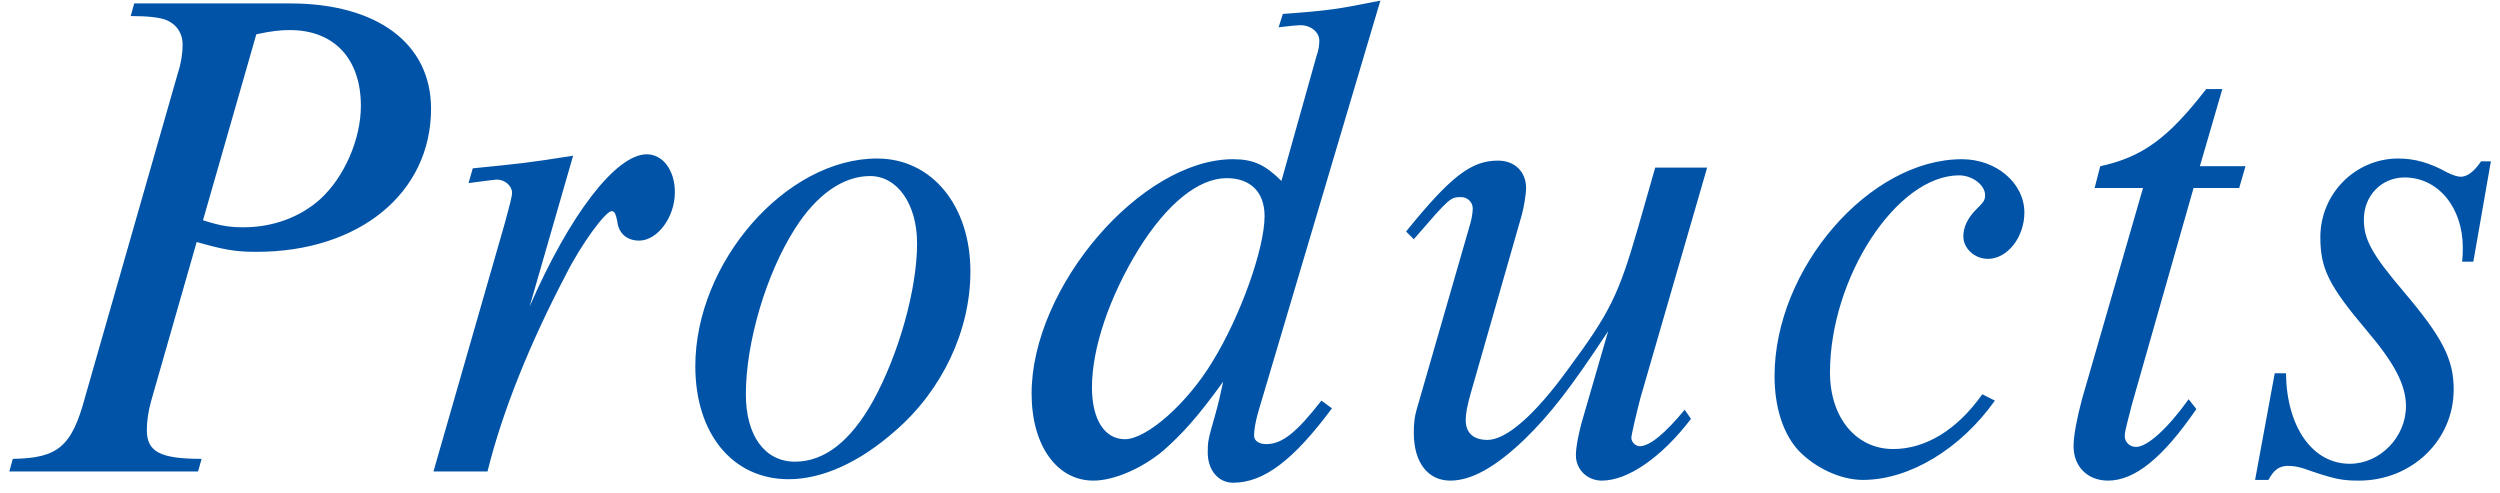 <svg width="228" height="45" viewBox="0 0 228 45" fill="none" xmlns="http://www.w3.org/2000/svg">
<path d="M17.936 22.072L13.776 36.6C13.52 37.496 13.392 38.456 13.392 39.224C13.392 41.208 14.608 41.848 18.384 41.848L18.064 43H0.848L1.168 41.848C5.264 41.784 6.544 40.76 7.76 36.216L16.208 6.712C16.528 5.752 16.656 4.792 16.656 4.088C16.656 3 16.08 2.168 15.056 1.784C14.48 1.592 13.52 1.464 11.92 1.464L12.24 0.312H26.448C34.384 0.312 39.312 3.96 39.312 9.912C39.312 17.592 32.784 22.968 23.376 22.968C21.456 22.968 20.432 22.776 17.936 22.072ZM23.376 3.128L18.512 20.088C20.112 20.6 20.944 20.728 22.224 20.728C24.848 20.728 27.344 19.832 29.2 18.168C31.376 16.184 32.912 12.728 32.912 9.656C32.912 5.368 30.48 2.744 26.448 2.744C25.616 2.744 24.848 2.808 23.376 3.128ZM52.268 14.2L48.3 27.96C51.948 19.576 56.172 14.072 58.988 14.072C60.46 14.072 61.548 15.544 61.548 17.528C61.548 19.832 59.948 21.944 58.284 21.944C57.196 21.944 56.428 21.304 56.3 20.216C56.172 19.512 56.044 19.256 55.788 19.256C55.212 19.256 52.972 22.328 51.628 25.016C48.3 31.352 45.804 37.56 44.46 43H39.532L46.06 20.28C46.444 18.872 46.7 17.912 46.7 17.592C46.7 16.952 46.06 16.376 45.292 16.376C45.164 16.376 44.268 16.504 42.732 16.696L43.116 15.352C47.596 14.904 48.236 14.84 52.268 14.2ZM79.99 14.456C84.981 14.456 88.501 18.744 88.501 24.76C88.501 30.136 85.942 35.576 81.653 39.288C78.389 42.168 74.998 43.704 71.925 43.704C66.805 43.704 63.413 39.544 63.413 33.4C63.413 23.928 71.669 14.456 79.99 14.456ZM79.35 16.056C76.918 16.056 74.486 17.72 72.501 20.856C69.877 24.952 68.022 31.224 68.022 35.96C68.022 39.736 69.749 42.104 72.501 42.104C75.189 42.104 77.558 40.248 79.606 36.6C81.974 32.312 83.638 26.36 83.638 22.2C83.638 18.616 81.846 16.056 79.35 16.056ZM120.514 36.536L121.474 37.24C117.954 41.976 115.266 44.024 112.45 44.024C111.106 44.024 110.146 42.872 110.146 41.272C110.146 40.312 110.146 40.184 110.85 37.752C111.234 36.344 111.234 36.216 111.554 34.808C109.25 38.008 107.842 39.544 106.114 41.08C104.13 42.744 101.57 43.832 99.714 43.832C96.386 43.832 94.082 40.632 94.082 35.896C94.082 26.168 104.066 14.52 112.45 14.52C114.306 14.52 115.394 15.032 116.866 16.504L120.066 5.112C120.258 4.6 120.322 4.088 120.322 3.704C120.322 2.936 119.554 2.296 118.594 2.296C118.338 2.296 117.698 2.36 116.61 2.488L116.994 1.272C121.346 0.952 122.05 0.824 125.89 0.056L114.754 37.56C114.498 38.456 114.37 39.224 114.37 39.736C114.37 40.184 114.818 40.504 115.458 40.504C116.93 40.504 118.21 39.48 120.514 36.536ZM111.874 16.248C109.314 16.248 106.434 18.552 103.81 22.776C101.186 27.064 99.586 31.736 99.586 35.32C99.586 38.264 100.738 40.056 102.594 40.056C104.578 40.056 108.29 36.792 110.594 32.952C113.154 28.792 115.33 22.648 115.33 19.704C115.33 17.528 114.05 16.248 111.874 16.248ZM155.69 15.288L149.61 36.28C149.29 37.496 148.778 39.672 148.778 39.928C148.778 40.312 149.162 40.696 149.546 40.696C150.442 40.696 151.85 39.544 153.642 37.368L154.219 38.2C151.53 41.72 148.458 43.832 146.09 43.832C144.746 43.832 143.722 42.808 143.722 41.528C143.722 40.824 143.914 39.8 144.234 38.584L146.666 30.2C143.21 35.448 141.354 37.816 138.986 40.12C136.362 42.616 134.186 43.832 132.266 43.832C130.218 43.832 128.938 42.168 128.938 39.48C128.938 38.648 129.002 38.008 129.194 37.368L134.122 20.28C134.25 19.768 134.314 19.32 134.314 19C134.314 18.424 133.802 17.976 133.29 17.976C132.266 17.976 132.266 17.976 128.938 21.816L128.234 21.112C132.33 16.056 134.186 14.648 136.618 14.648C138.154 14.648 139.178 15.672 139.178 17.144C139.178 17.72 138.986 18.872 138.794 19.576L134.122 35.896C133.802 37.048 133.674 37.688 133.674 38.328C133.674 39.48 134.378 40.12 135.658 40.12C137.386 40.12 140.01 37.816 143.018 33.656C146.858 28.472 147.626 26.872 149.418 20.664L150.954 15.288H155.69ZM180.783 35.96L181.935 36.536C178.799 40.952 174.127 43.768 169.903 43.768C167.855 43.768 165.551 42.68 164.015 41.08C162.607 39.544 161.839 37.112 161.839 34.296C161.839 24.504 170.479 14.52 178.927 14.52C182.063 14.52 184.623 16.696 184.623 19.384C184.623 21.624 183.087 23.608 181.295 23.608C180.079 23.608 179.055 22.648 179.055 21.56C179.055 20.728 179.439 19.96 180.079 19.256C180.911 18.424 181.039 18.296 181.039 17.784C181.039 16.888 179.887 15.992 178.671 15.992C172.975 15.992 166.895 25.336 166.895 33.976C166.895 38.072 169.263 40.952 172.655 40.952C175.599 40.952 178.479 39.224 180.783 35.96ZM200.053 17.144L194.421 36.92C193.781 39.416 193.781 39.416 193.781 39.8C193.781 40.312 194.229 40.76 194.805 40.76C195.829 40.76 197.685 39.096 199.605 36.408L200.309 37.304C197.237 41.784 194.677 43.832 192.245 43.832C190.389 43.832 189.109 42.552 189.109 40.696C189.109 39.736 189.429 38.072 189.877 36.408L195.445 17.144H191.029L191.541 15.16C195.381 14.328 197.749 12.6 201.205 8.12H202.677L200.629 15.16H204.789L204.213 17.144H200.053ZM227.168 14.712L225.568 23.864H224.544C224.608 23.288 224.608 22.904 224.608 22.584C224.608 18.936 222.368 16.184 219.296 16.184C217.184 16.184 215.584 17.848 215.584 20.024C215.584 21.816 216.288 23.16 219.232 26.616C222.752 30.776 223.776 32.76 223.776 35.512C223.776 40.184 219.936 43.832 215.136 43.832C213.536 43.832 212.896 43.704 209.952 42.68C209.504 42.552 209.056 42.488 208.672 42.488C207.904 42.488 207.392 42.808 206.88 43.768H205.664L207.456 34.04H208.48C208.544 38.968 210.912 42.296 214.304 42.296C217.056 42.296 219.424 39.864 219.424 37.048C219.424 35.128 218.4 33.144 215.84 30.136C212.384 26.04 211.616 24.504 211.616 21.624C211.616 17.656 214.816 14.456 218.72 14.456C220.192 14.456 221.6 14.84 223.2 15.736C223.712 15.992 224.16 16.12 224.416 16.12C224.992 16.12 225.632 15.672 226.272 14.712H227.168Z" fill="#0053A7"/>
</svg>
